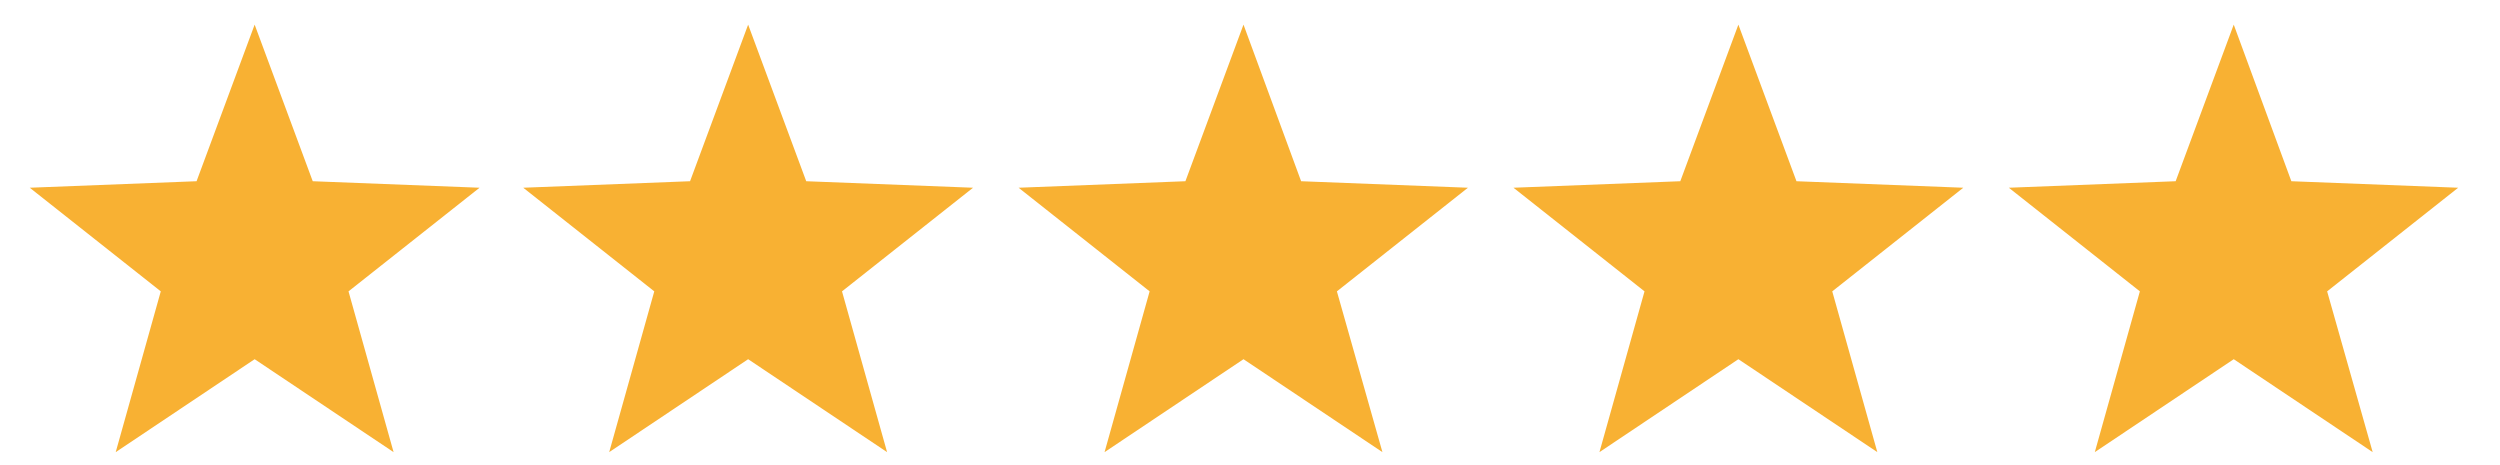 <?xml version="1.0" encoding="utf-8"?>
<!-- Generator: Adobe Illustrator 21.1.0, SVG Export Plug-In . SVG Version: 6.00 Build 0)  -->
<svg version="1.1" id="Ebene_1" xmlns="http://www.w3.org/2000/svg" xmlns:xlink="http://www.w3.org/1999/xlink" x="0px" y="0px"
	 viewBox="0 0 538 100" style="enable-background:new 0 0 538 100;" xml:space="preserve">
<style type="text/css">
	.st0{fill:#F8B133;}
</style>
<polygon class="st0" points="54.8,77.3 24.9,97.3 34.6,62.7 6.4,40.4 42.3,39 54.8,5.3 67.3,39 103.2,40.4 75,62.7 84.7,97.3 "/>
<polygon class="st0" points="161,77.3 131.1,97.3 140.8,62.7 112.6,40.4 148.5,39 161,5.3 173.5,39 209.4,40.4 181.2,62.7 
	190.9,97.3 "/>
<polygon class="st0" points="267.6,77.3 237.7,97.3 247.4,62.7 219.2,40.4 255.1,39 267.6,5.3 280,39 315.9,40.4 287.7,62.7 
	297.5,97.3 "/>
<polygon class="st0" points="374.1,77.3 344.2,97.3 353.9,62.7 325.7,40.4 361.6,39 374.1,5.3 386.6,39 422.5,40.4 394.3,62.7 
	404,97.3 "/>
<polygon class="st0" points="480.7,77.3 450.8,97.3 460.5,62.7 432.3,40.4 468.2,39 480.7,5.3 493.1,39 529,40.4 500.8,62.7 
	510.6,97.3 "/>
</svg>
